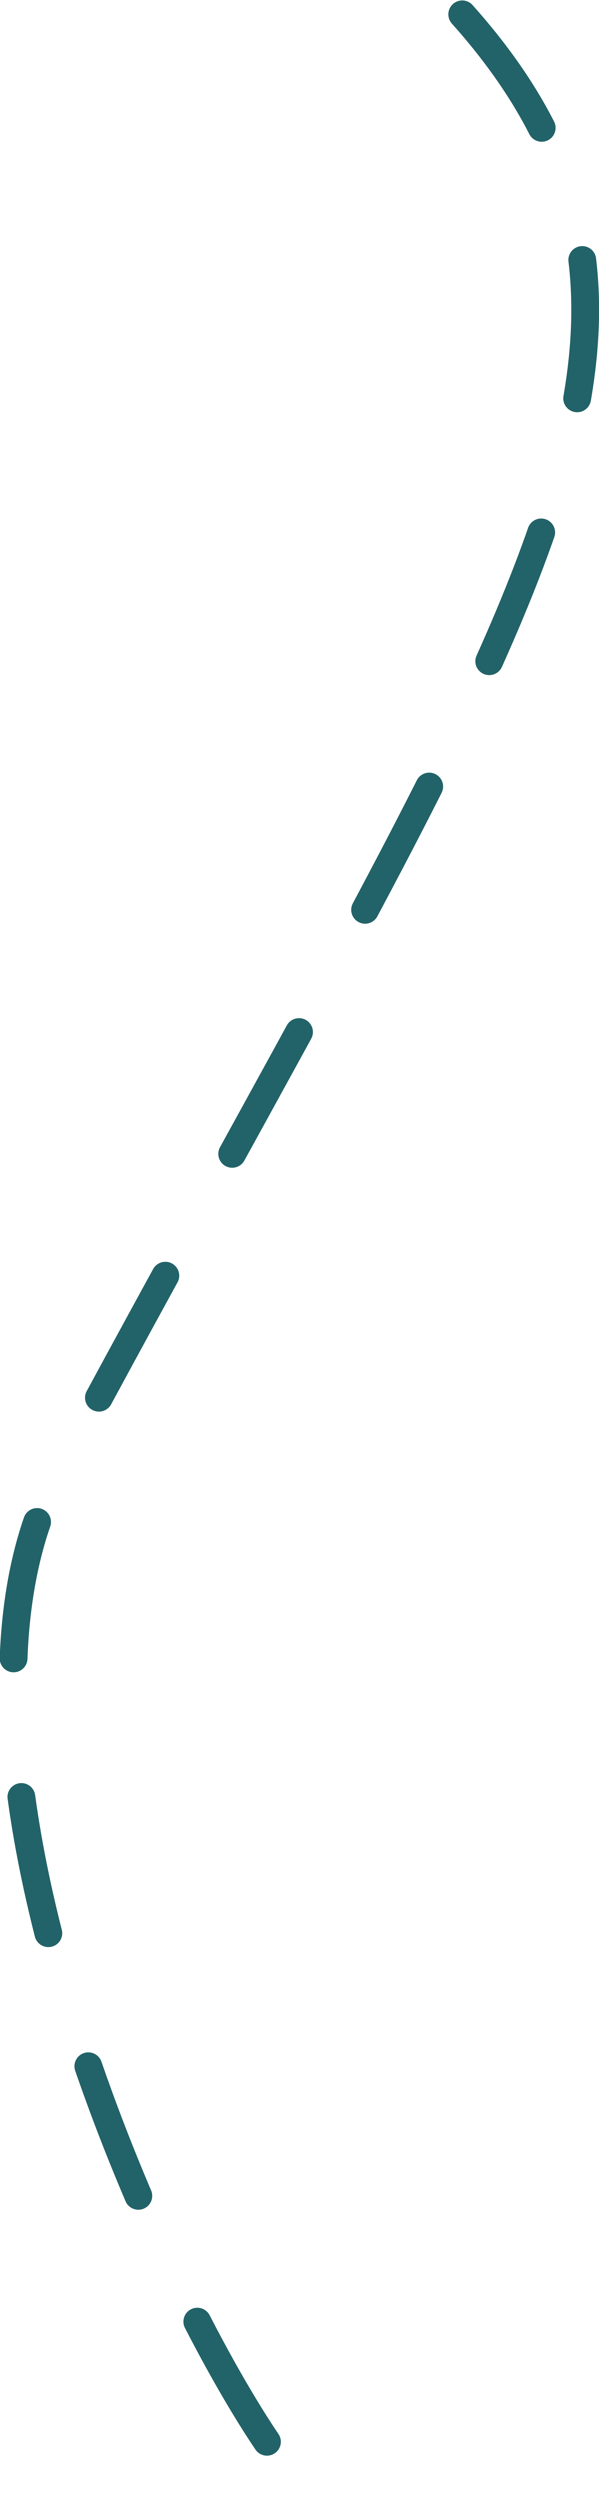 <?xml version="1.0" encoding="UTF-8"?> <!-- Creator: CorelDRAW X8 --> <svg xmlns="http://www.w3.org/2000/svg" xmlns:xlink="http://www.w3.org/1999/xlink" xml:space="preserve" width="21.547mm" height="89.929mm" style="shape-rendering:geometricPrecision; text-rendering:geometricPrecision; image-rendering:optimizeQuality; fill-rule:evenodd; clip-rule:evenodd" viewBox="0 0 1384 5774"> <defs> <style type="text/css"> <![CDATA[ .str0 {stroke:#226369;stroke-width:64.209;stroke-linecap:round;stroke-dasharray:321.047 321.047} .fil0 {fill:none} ]]> </style> </defs> <g id="Слой_x0020_1">  <path class="fil0 str0" d="M1068 32c658,738 101,1439 -934,3372 -383,715 405,2241 595,2370"></path> </g> </svg> 
